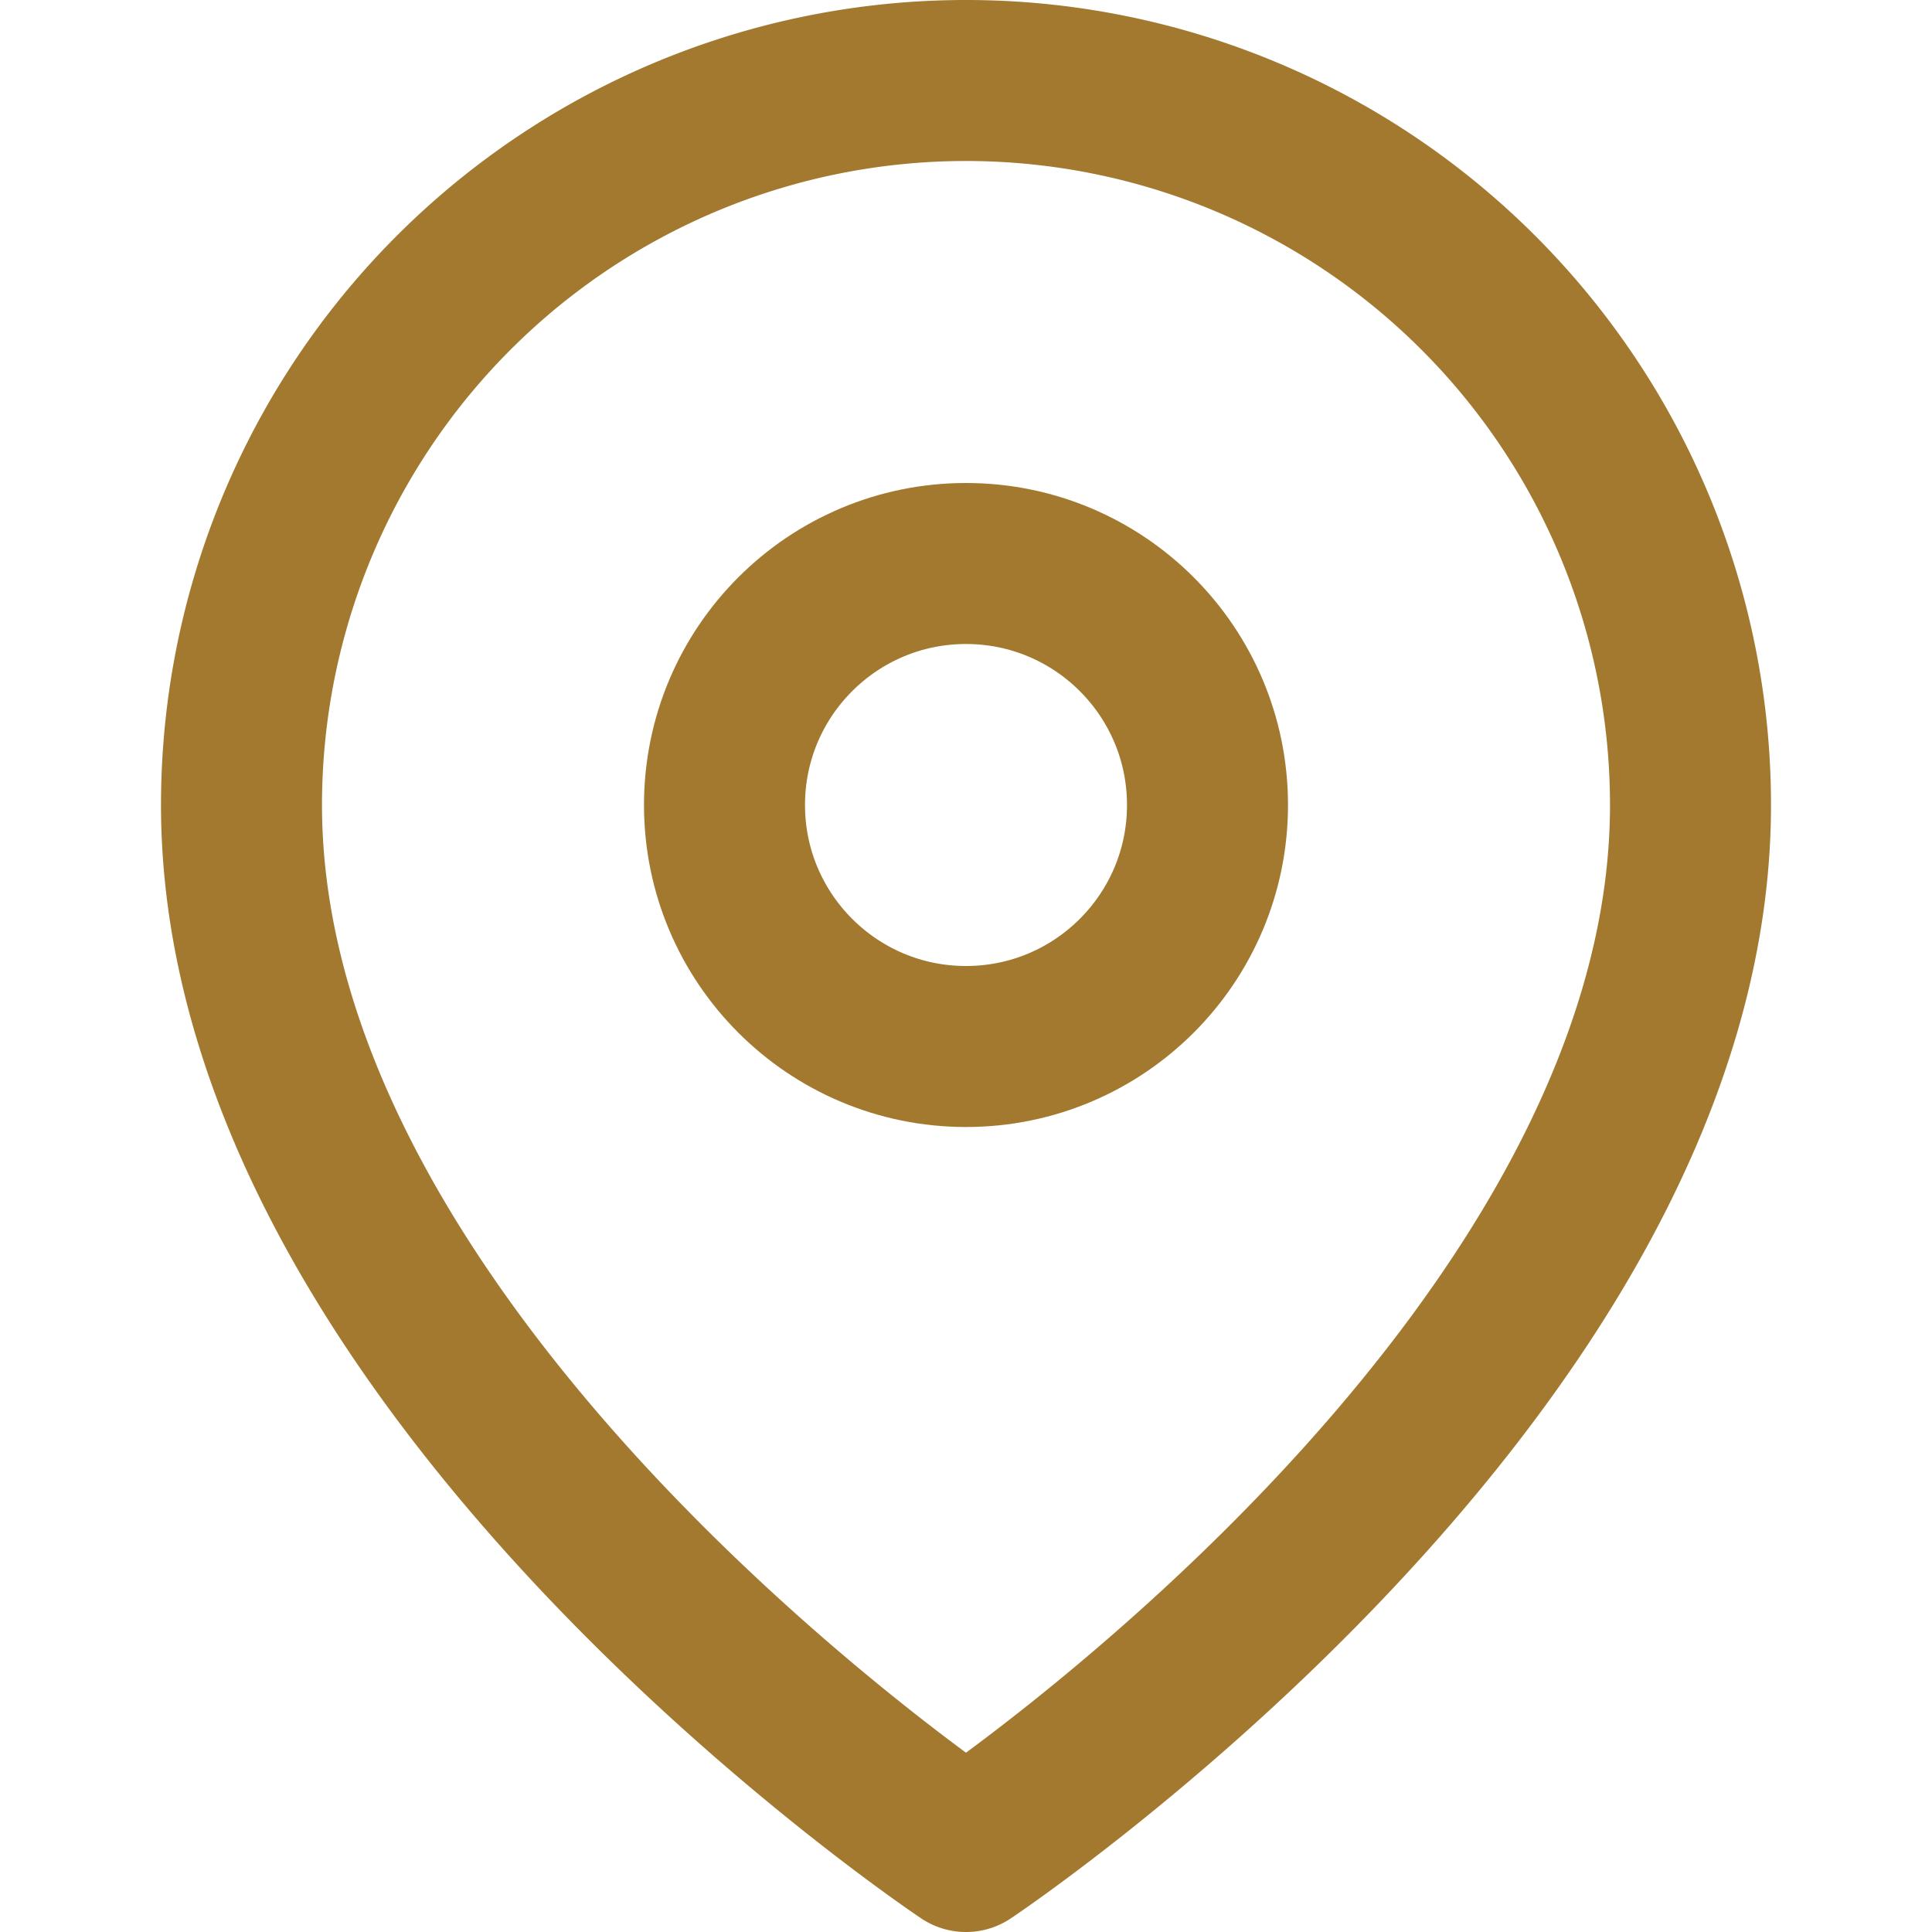 <svg xmlns="http://www.w3.org/2000/svg" width="24" height="24" viewBox="0 0 24 24" fill="none" stroke="#A2792F" stroke-width="2" stroke-linecap="round" stroke-linejoin="round">
  <path d="M21 10c0 7-9 13-9 13s-9-6-9-13a9 9 0 0 1 18 0z"></path>
  <circle cx="12" cy="10" r="3"></circle>
</svg> 